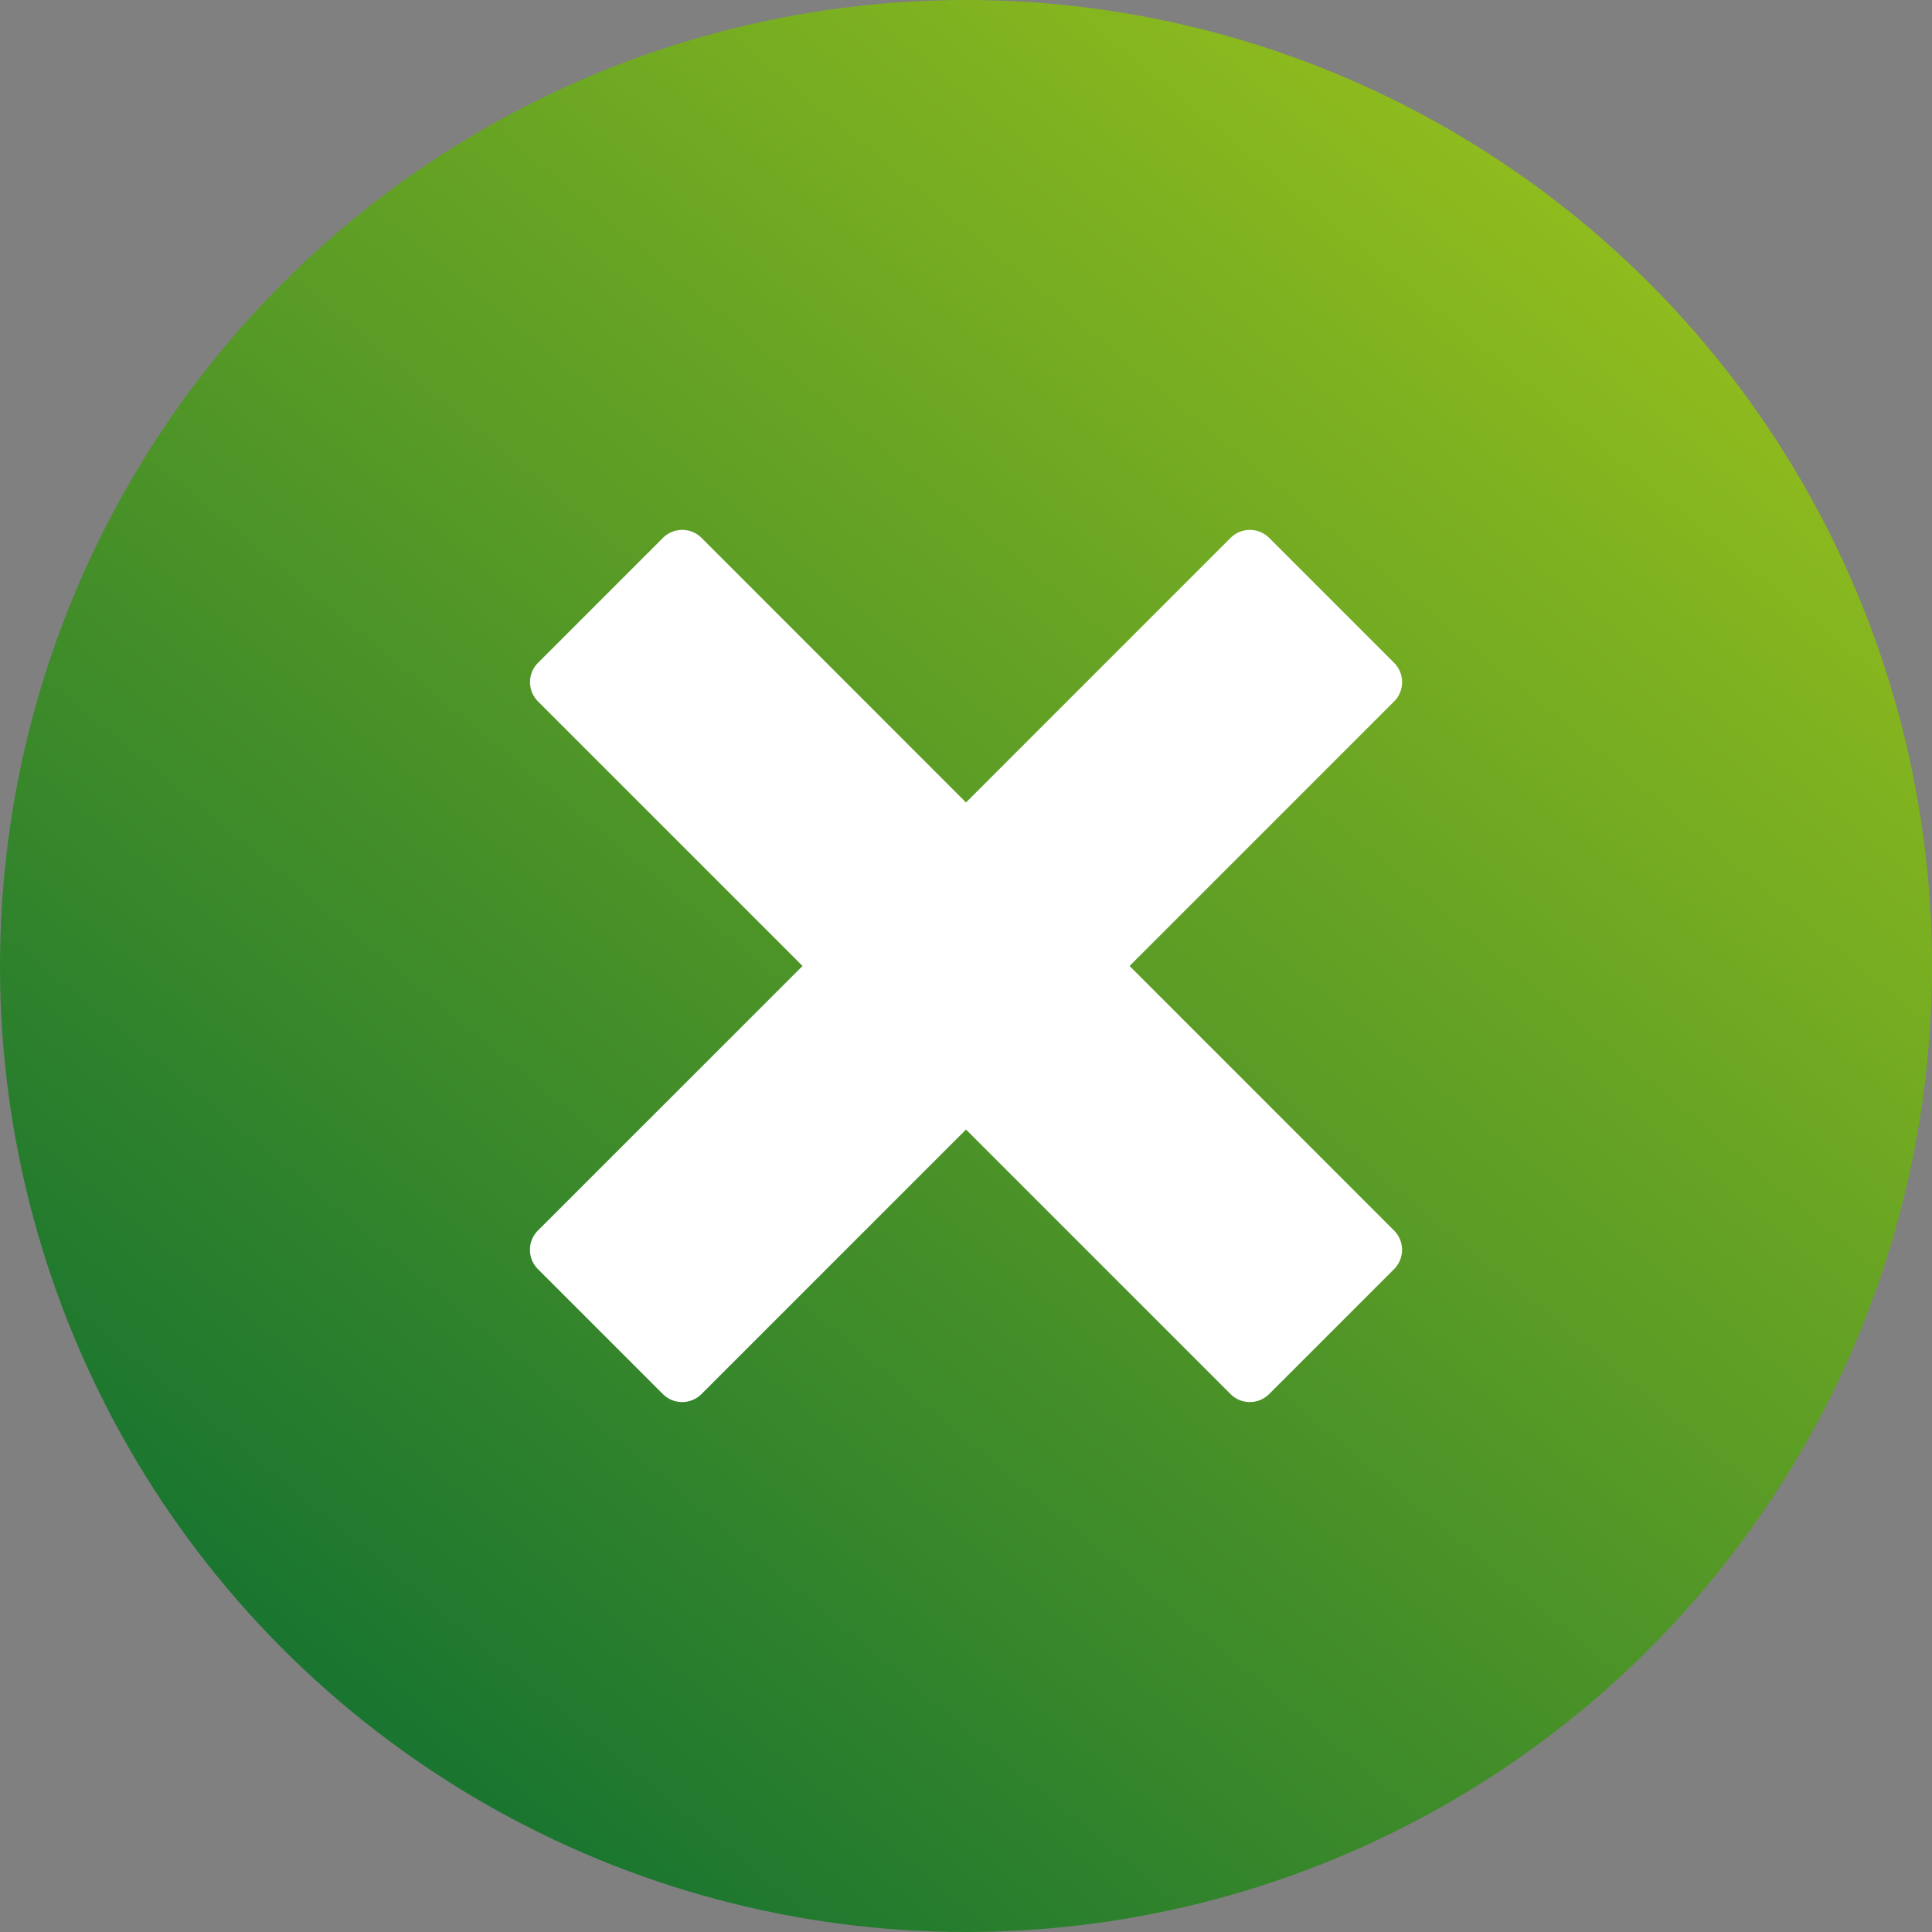 <svg xmlns="http://www.w3.org/2000/svg" xmlns:xlink="http://www.w3.org/1999/xlink" width="51" height="51" viewBox="0 0 51 51">
  <rect x="0" y="0" width="51" height="51" fill="#808080" stroke="none"/>
  <defs>
    <linearGradient id="linear-gradient" y1="1" x2="0.826" gradientUnits="objectBoundingBox">
      <stop offset="0" stop-color="#063"/>
      <stop offset="1" stop-color="#9ac21c"/>
    </linearGradient>
  </defs>
  <g id="Icon_Defect" data-name="Icon – Defect" transform="translate(-678 -7647.428)">
    <circle id="Ellipse_2921" data-name="Ellipse 2921" cx="25.5" cy="25.5" r="25.5" transform="translate(678 7647.428)" fill="url(#linear-gradient)"/>
    <path id="Icon_metro-cross" data-name="Icon metro-cross" d="M25.383,20.424h0L18.4,13.439l6.984-6.984h0a.721.721,0,0,0,0-1.017l-3.3-3.3a.721.721,0,0,0-1.017,0h0L14.082,9.123,7.1,2.138h0a.721.721,0,0,0-1.017,0l-3.3,3.3a.721.721,0,0,0,0,1.017h0l6.984,6.984L2.781,20.424h0a.721.721,0,0,0,0,1.017l3.3,3.3a.721.721,0,0,0,1.017,0h0l6.984-6.984,6.984,6.984h0a.721.721,0,0,0,1.017,0l3.3-3.3a.721.721,0,0,0,0-1.017Z" transform="translate(689.418 7659.488)" fill="#fff"/>
  </g>
</svg>
